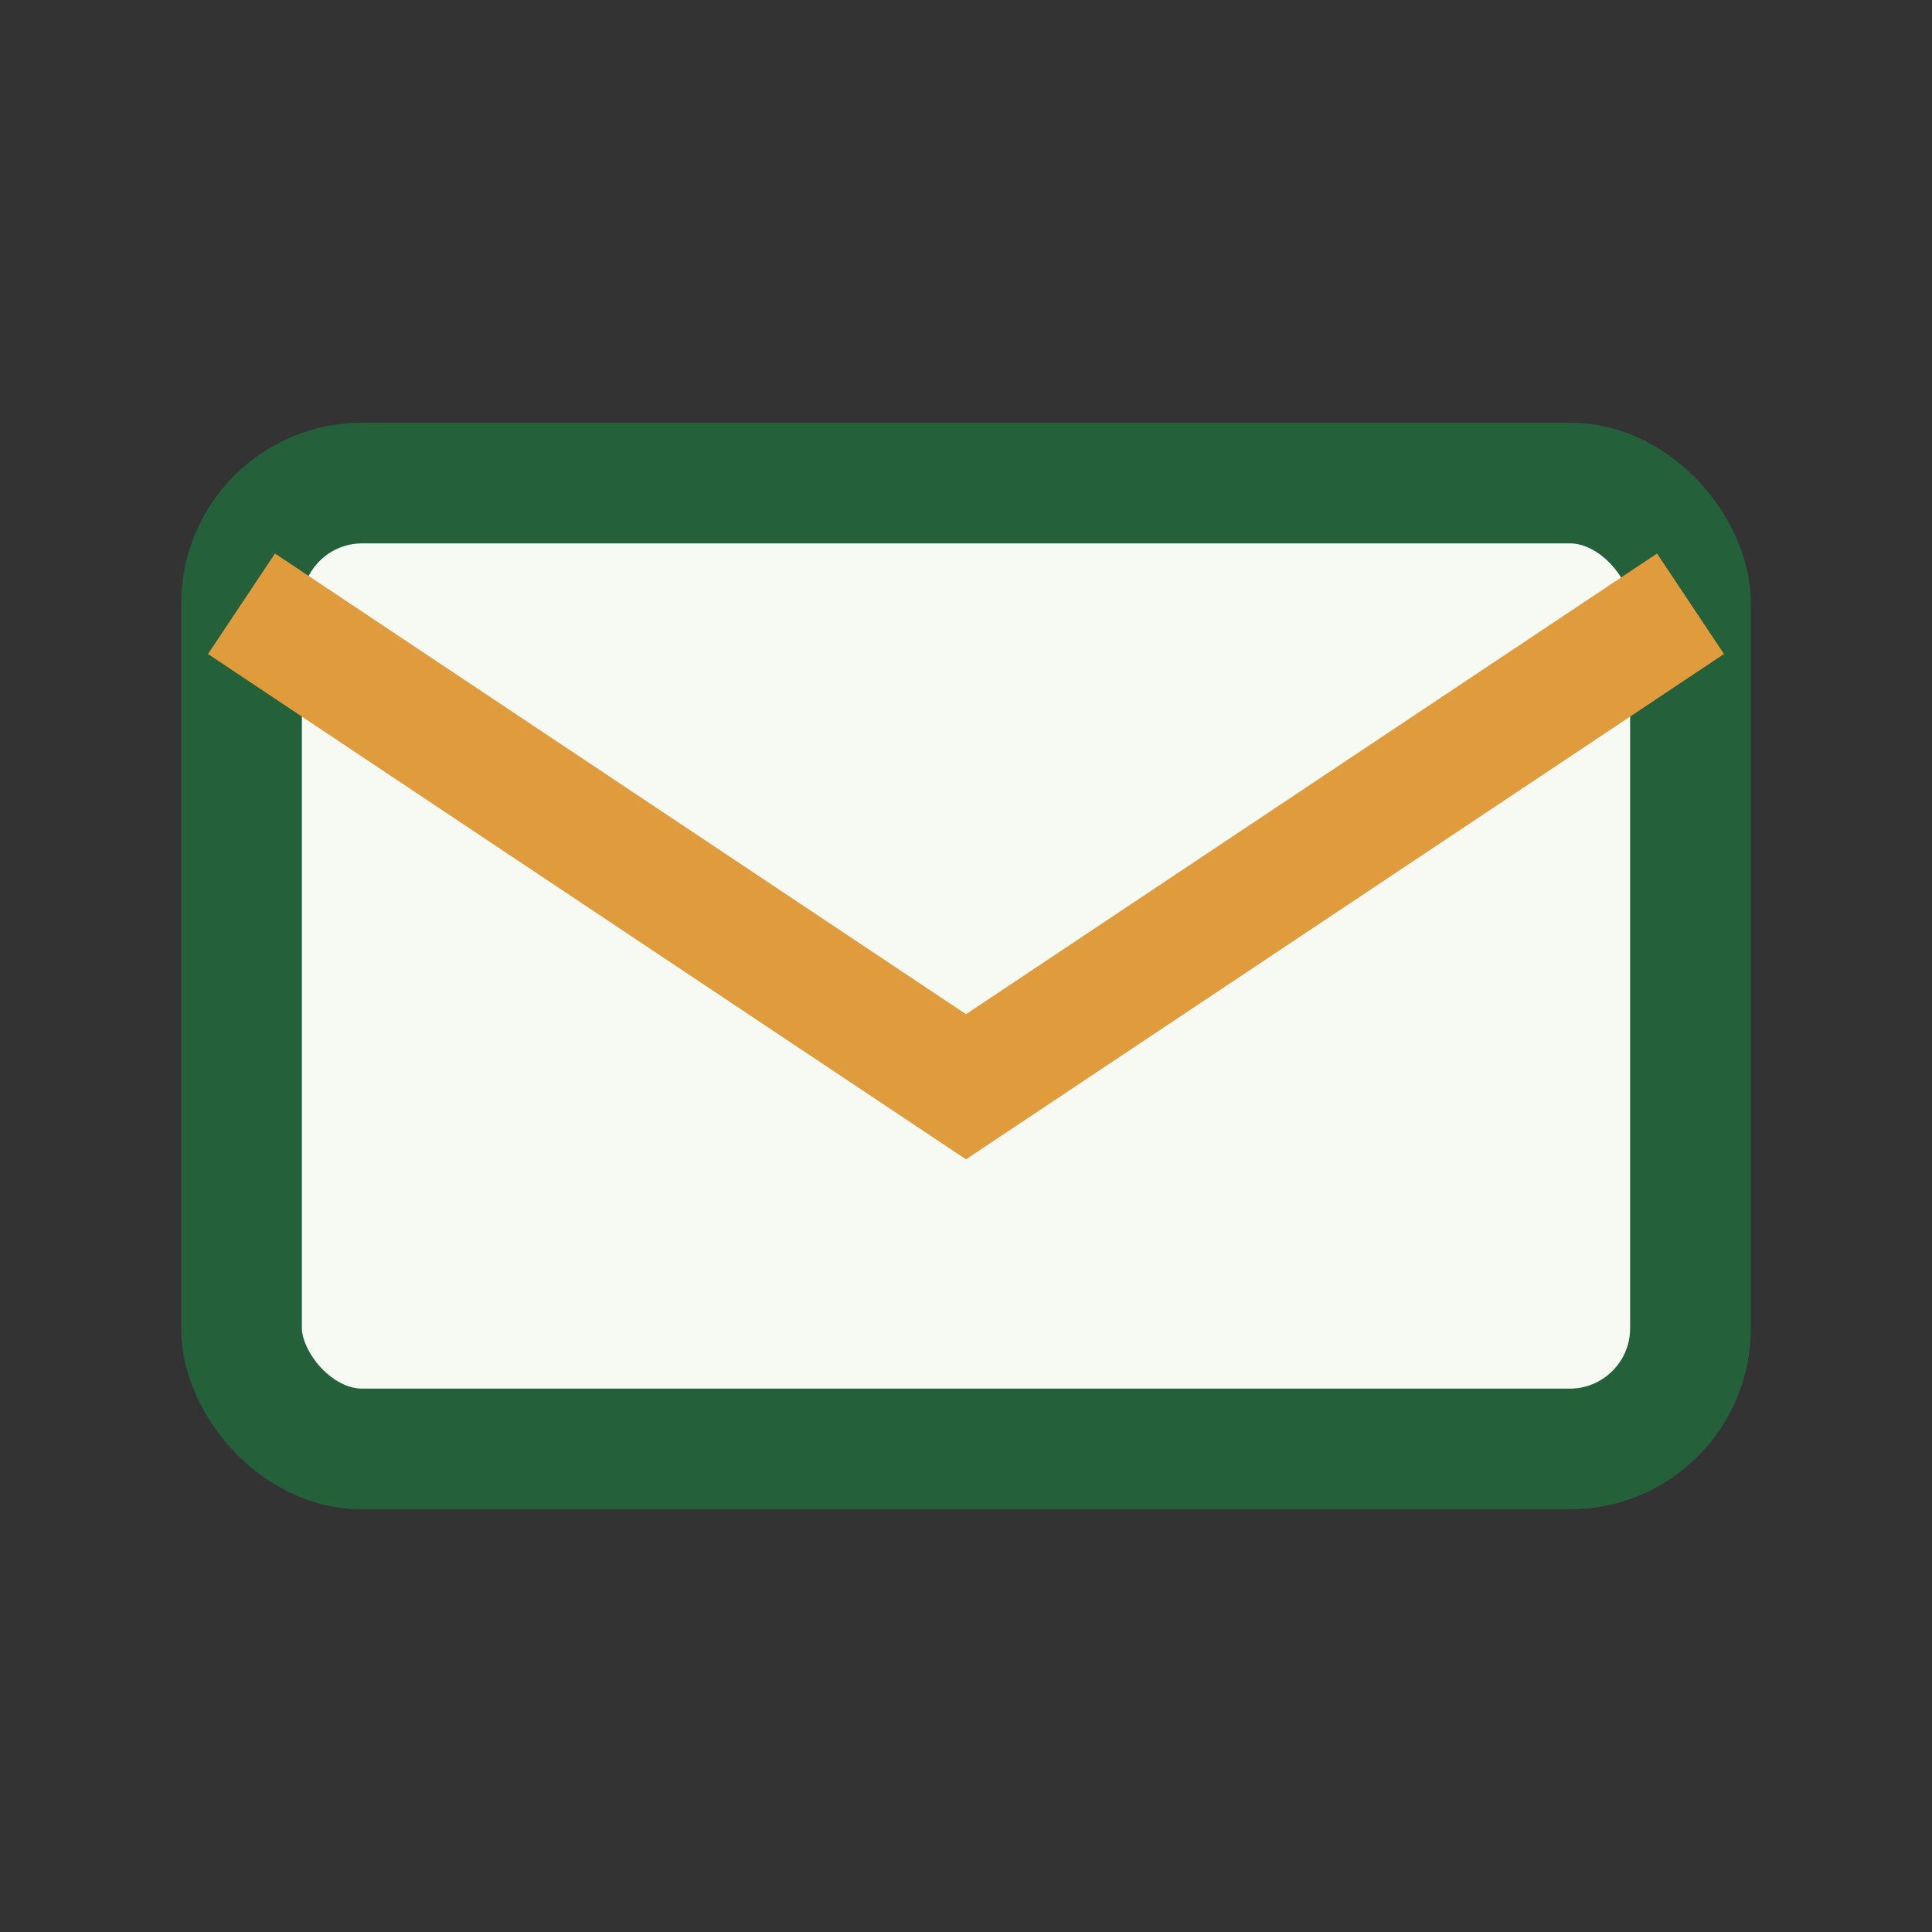 <?xml version="1.0" encoding="UTF-8"?>
<svg xmlns="http://www.w3.org/2000/svg" width="32" height="32" viewBox="0 0 32 32"><rect x="0" y="0" width="32" height="32" fill="#333333" stroke="none"/><rect x="4" y="8" width="24" height="16" rx="2" fill="#F7FAF3" stroke="#24613A" stroke-width="2"/><path d="M4 10l12 8 12-8" fill="none" stroke="#E09B3D" stroke-width="2"/></svg>